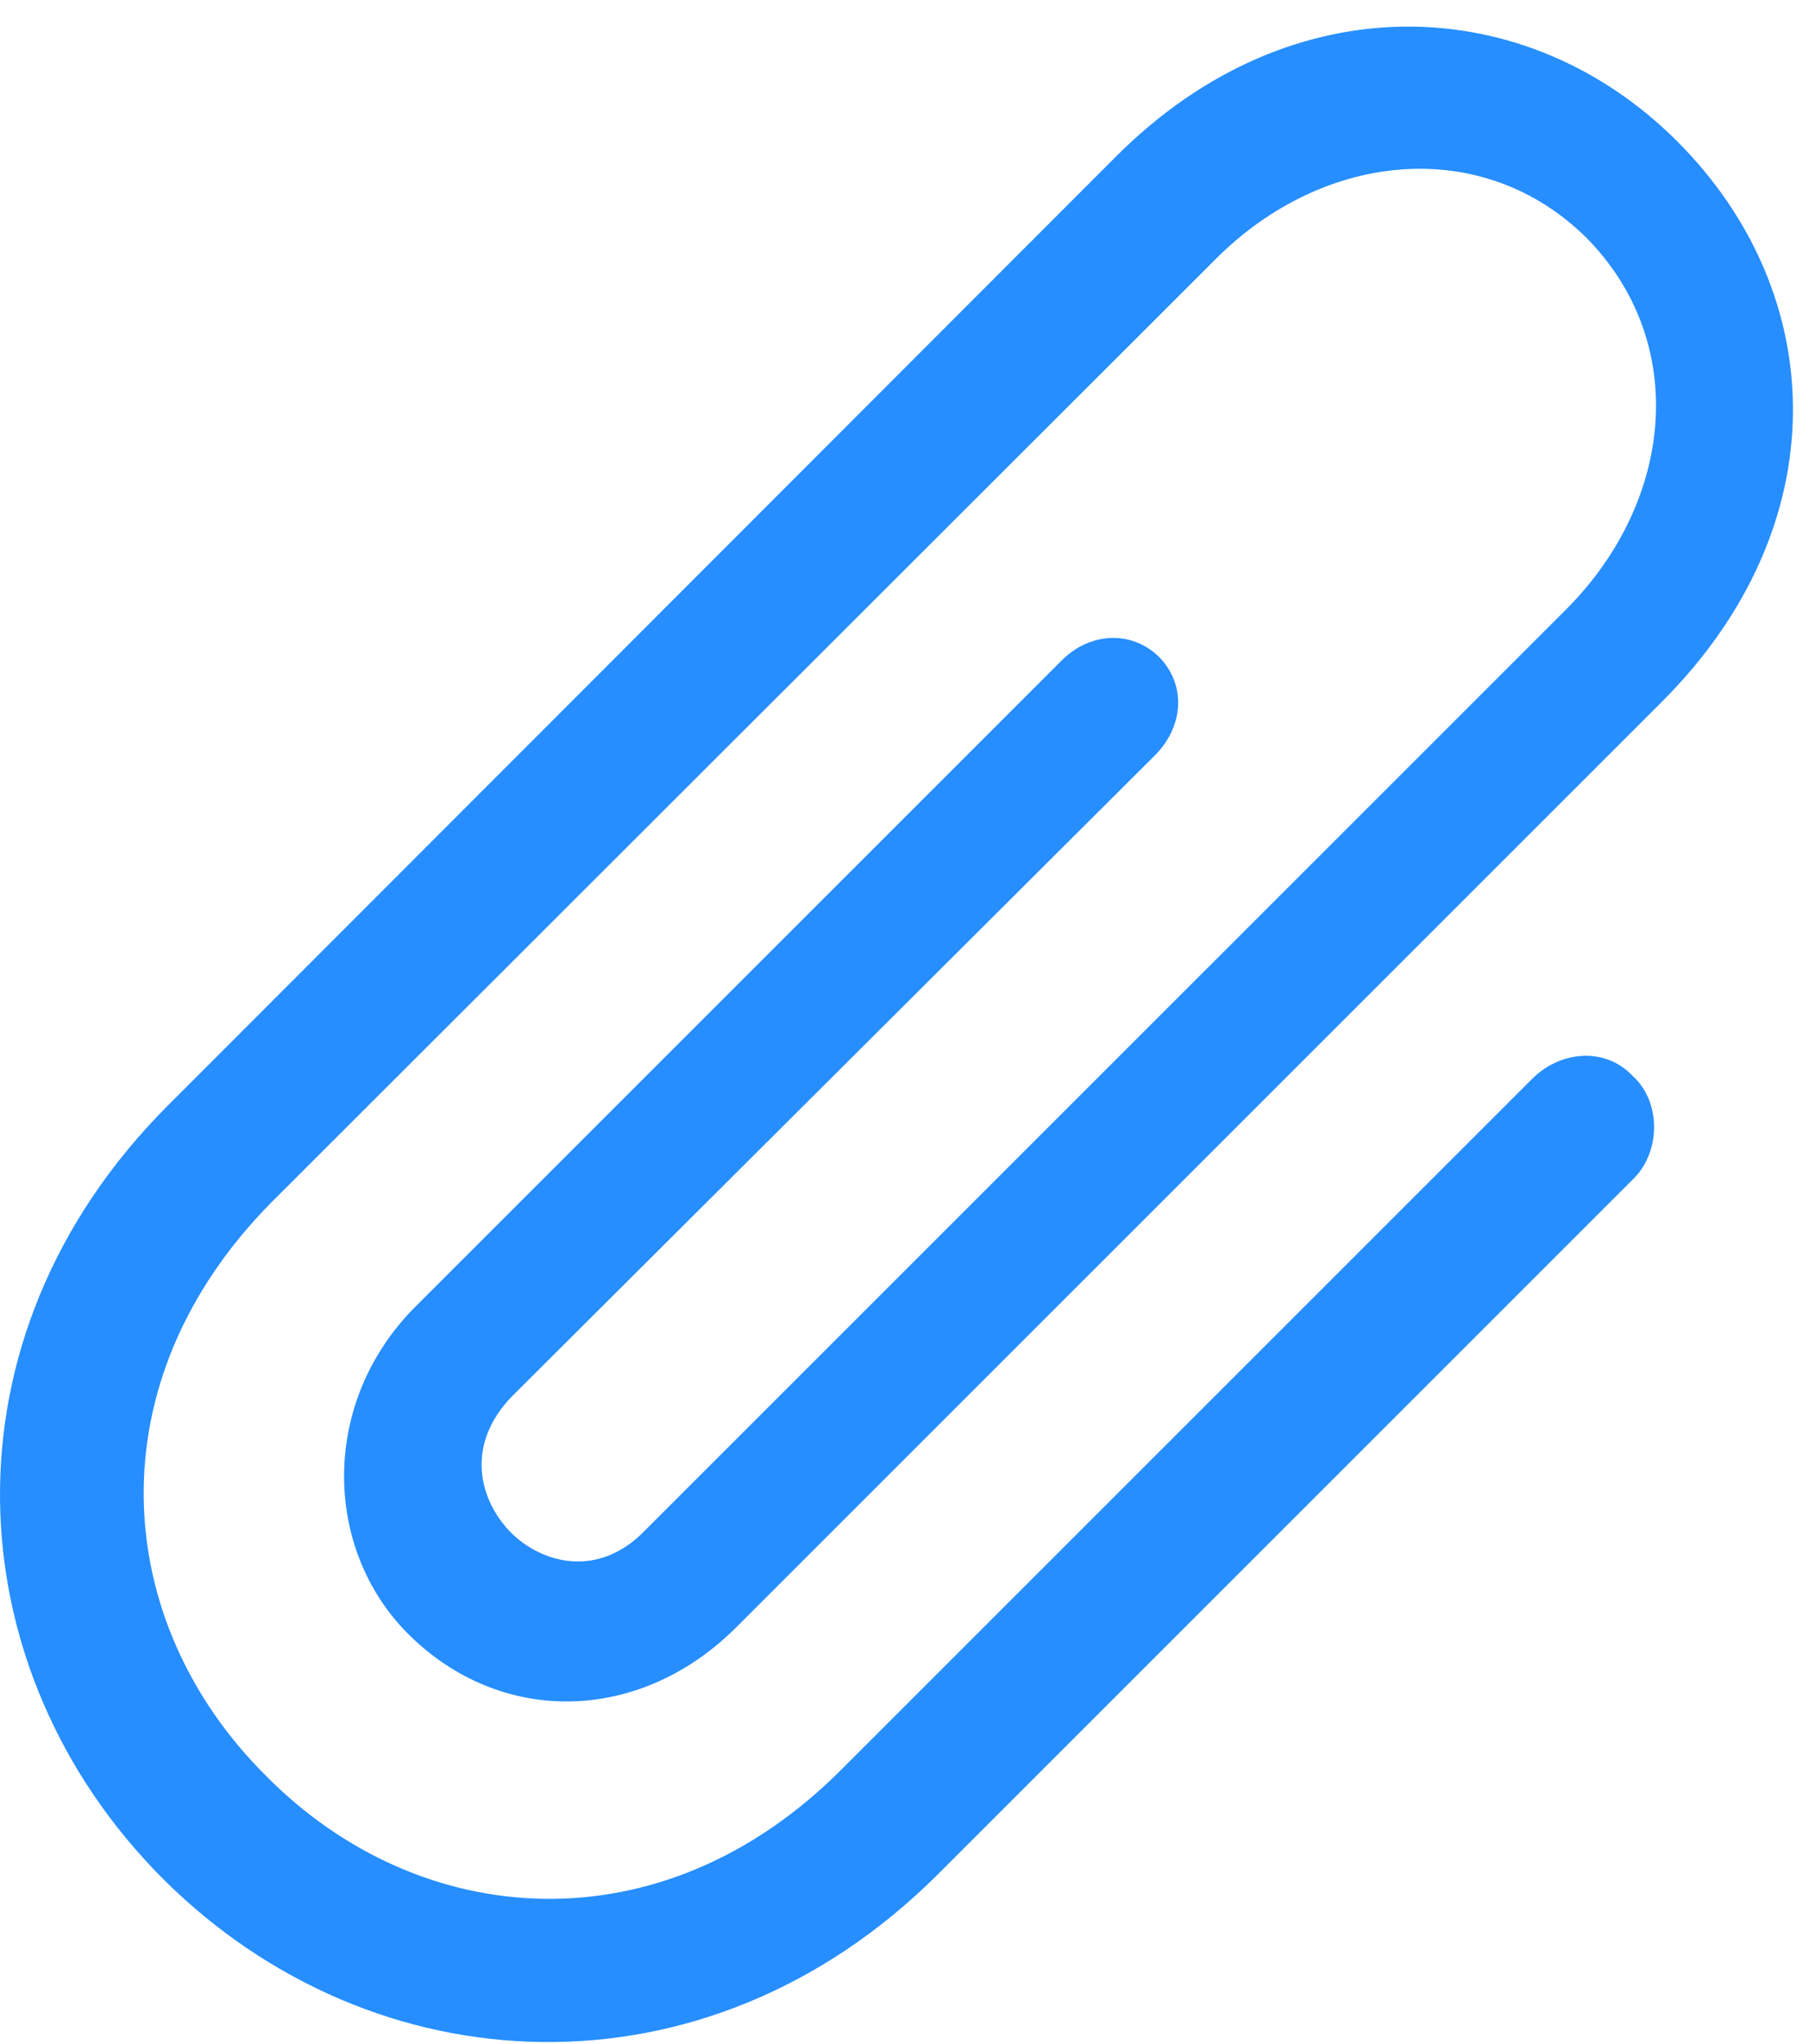 <?xml version="1.0" encoding="UTF-8"?>
<svg width="77px" height="87px" viewBox="0 0 77 87" version="1.1" xmlns="http://www.w3.org/2000/svg" xmlns:xlink="http://www.w3.org/1999/xlink">
    <title>paperclip</title>
    <g id="icons-sf-symbols-used" stroke="none" stroke-width="1" fill="none" fill-rule="evenodd">
        <g id="Artboard" transform="translate(-1185, -427)" fill="#007AFF" fill-rule="nonzero">
            <g id="paperclip" transform="translate(1185, 427)">
                <rect id="Rectangle" opacity="0" x="0" y="0" width="76.317" height="86.928"></rect>
                <path d="M65.255,45.886 L35.827,75.315 C28.179,83.002 17.889,82.242 11.323,75.595 C4.716,69.029 3.955,58.819 11.603,51.132 L51.762,11.012 C56.367,6.408 63.133,5.767 67.537,10.132 C71.902,14.576 71.261,21.302 66.697,25.907 L27.458,65.145 C25.496,67.187 23.094,66.587 21.733,65.225 C20.371,63.824 19.811,61.502 21.773,59.46 L49.2,32.113 C50.401,30.872 50.481,29.11 49.32,27.949 C48.158,26.828 46.397,26.908 45.196,28.109 L17.689,55.616 C13.605,59.7 13.765,65.946 17.369,69.549 C21.292,73.473 27.218,73.393 31.342,69.269 L70.741,29.871 C78.228,22.383 77.908,12.534 71.381,6.007 C65.015,-0.359 55.005,-0.839 47.518,6.648 L7.159,47.047 C-2.731,56.937 -1.97,71.071 6.958,80 C15.887,88.888 30.021,89.649 39.91,79.799 L69.539,50.17 C70.701,49.009 70.701,46.887 69.499,45.806 C68.338,44.565 66.456,44.725 65.255,45.886 Z" id="Path" fill-opacity="0.85"></path>
            </g>
        </g>
    </g>
</svg>